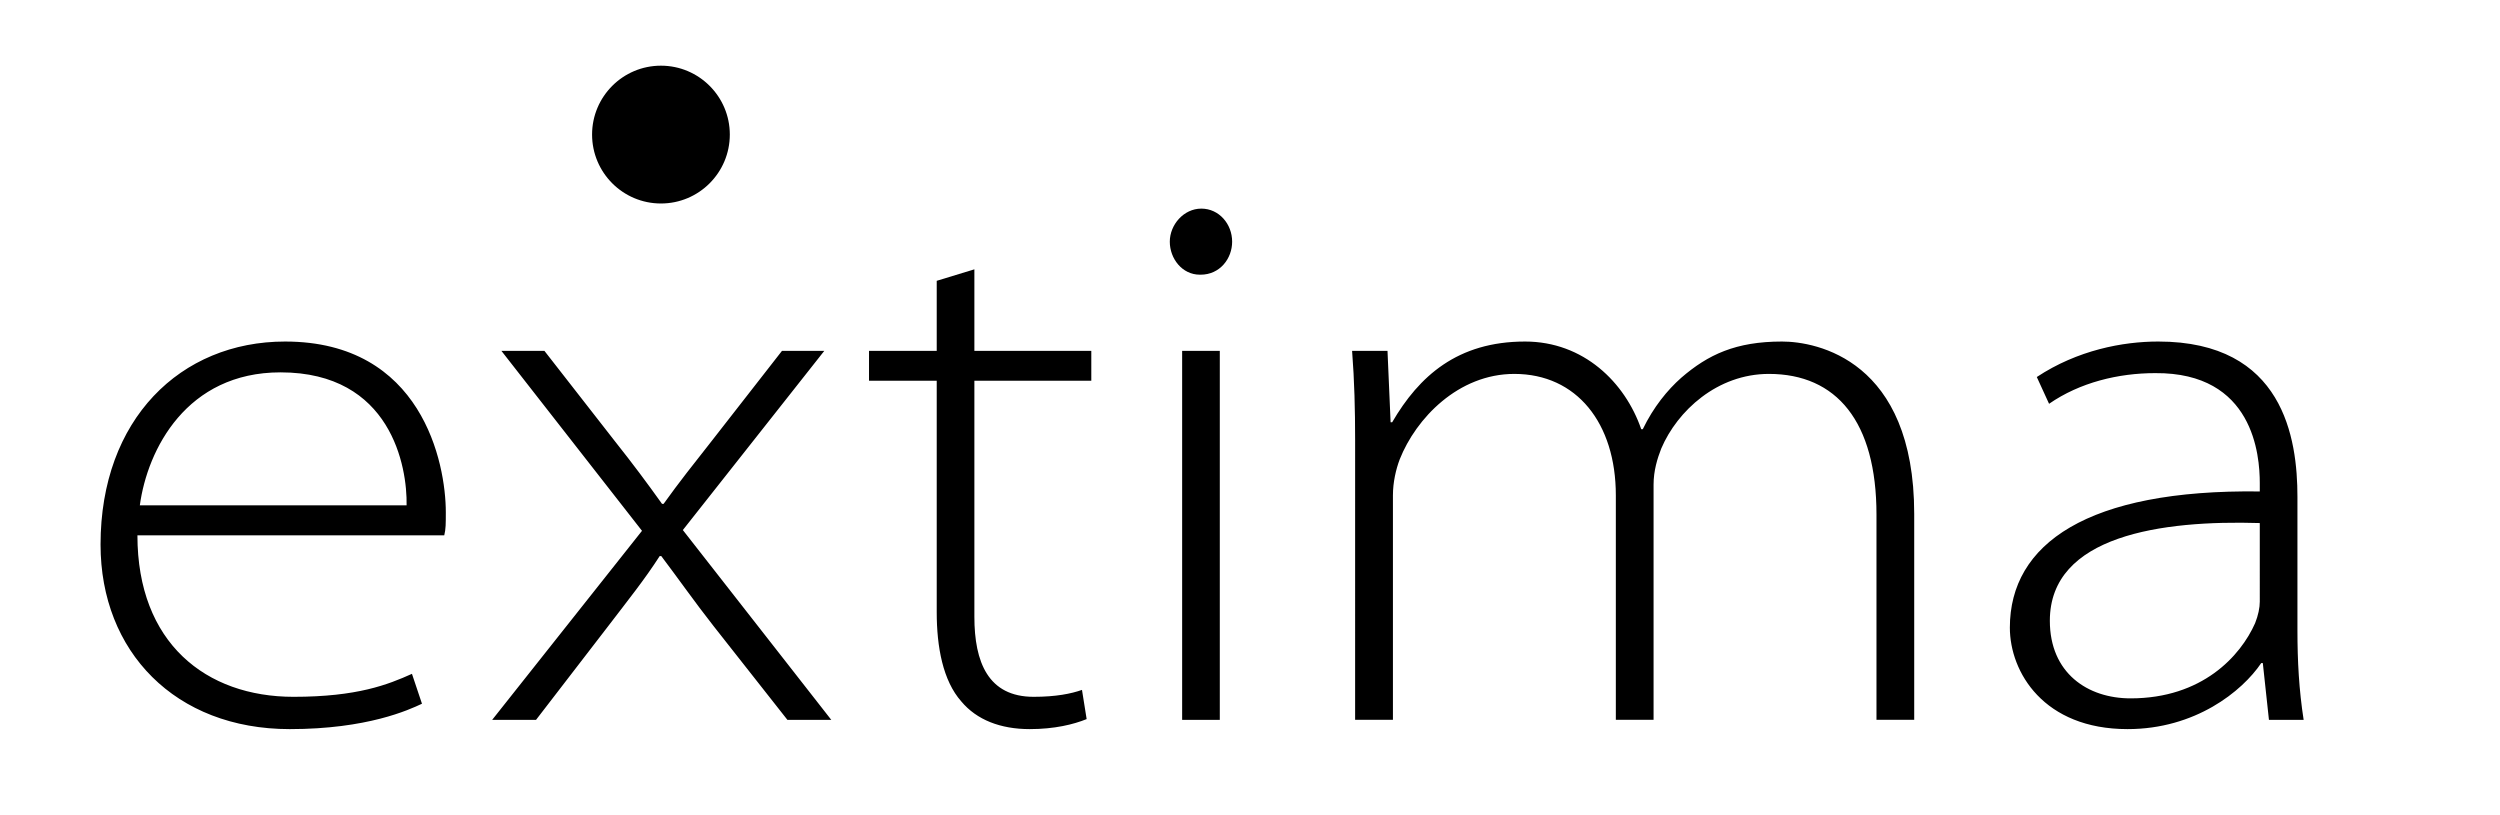 <svg version="1.2" xmlns="http://www.w3.org/2000/svg" viewBox="0 0 322 105" width="322" height="105">
	<title>LOGO spolecnosti EXTIMA i se slogany</title>
	<style>
		.s0 { fill: #000000 } 
	</style>
	<g id="Vrstva 1">
		<g id="&lt;Group&gt;">
			<path id="&lt;Compound Path&gt;" fill-rule="evenodd" class="s0" d="m17.7 68.95c0 13.86 8.82 20.8 20.11 20.8 8.22 0 12.18-1.58 15.25-2.96l1.29 3.85c-1.68 0.79-7.03 3.27-17.03 3.27-14.76 0-24.37-9.99-24.37-23.77 0-16.14 10.3-26.15 23.77-26.15 17.63 0 20.7 15.65 20.7 21.99 0 1.48 0 2.17-0.2 2.97zm34.67-3.86c0.1-4.95-1.98-17.13-16.24-17.13-12.09 0-17.14 9.91-18.12 17.13zm17.75-19.9l9.11 11.68c2.28 2.87 4.06 5.26 6.04 8.03h0.2c1.98-2.77 3.96-5.26 6.14-8.03l9.11-11.68h5.45l-18.22 23.08 19.12 24.45h-5.65l-9.51-12.08c-2.48-3.16-4.56-6.14-6.74-9.02h-0.2c-1.98 3.08-4.06 5.65-6.63 9.02l-9.3 12.08h-5.65l19.3-24.35-18.11-23.18zm55.38-10.5v10.5h15.06v3.85h-15.06v30.41c0 5.84 1.78 10.3 7.63 10.3 2.87 0 4.84-0.4 6.23-0.89l0.6 3.76c-1.69 0.69-4.16 1.29-7.33 1.29-3.77 0-6.83-1.19-8.81-3.56-2.38-2.68-3.17-7.04-3.17-11.49v-29.82h-8.72v-3.85h8.72v-9.02zm26.76 10.5h4.85v47.53h-4.85zm22.28 11.48c0-3.85-0.09-7.63-0.39-11.48h4.56l0.4 9.2h0.2c3.46-5.94 8.41-10.4 17.12-10.4 7.54 0 12.88 5.26 14.96 11.29h0.2c1.39-2.87 3.17-5.04 4.95-6.62 3.46-2.99 7.03-4.67 12.98-4.67 4.45 0 17.03 2.37 17.03 22.2v26.52h-4.86v-26.43c0-11.98-5.14-18.12-13.86-18.12-6.64 0-11.79 4.75-13.86 9.61-0.5 1.27-0.99 2.86-0.99 4.64v30.3h-4.86v-28.91c0-9.31-5.05-15.64-13.07-15.64-7.23 0-12.67 5.73-14.76 10.99-0.49 1.28-0.88 2.97-0.88 4.65v28.91h-4.87zm121.37 24.57c0 3.85 0.2 7.63 0.8 11.48h-4.47l-0.79-7.32h-0.2c-2.47 3.66-8.51 8.51-17.22 8.51-10.8 0-15.16-7.33-15.16-13.07 0-10.8 10.01-17.83 32.19-17.54v-1.08c0-3.56-0.79-14.26-13.47-14.16-4.75 0-9.7 1.2-13.67 3.95l-1.58-3.45c5.25-3.47 11.09-4.57 15.64-4.57 16.15 0 17.93 12.49 17.93 20zm-4.85-13.87c-12.58-0.39-27.04 1.58-27.04 12.58 0 6.74 4.86 10 10.4 10 9.21 0 14.16-5.44 16.04-9.69 0.4-1.01 0.6-1.99 0.6-2.77z"/>
			<path id="&lt;Compound Path&gt;" fill-rule="evenodd" class="s0" d="m154.64 35.38c2.48 0 4.06-2.07 4.06-4.25 0-2.28-1.69-4.26-3.97-4.26-2.27 0-4.06 2.08-4.06 4.26 0 2.18 1.59 4.25 3.87 4.25zm-60.64-18.05c0-4.89-3.97-8.87-8.87-8.87-4.9 0-8.87 3.98-8.87 8.87 0 4.9 3.97 8.88 8.87 8.88 4.9 0 8.87-3.98 8.87-8.88z"/>
		</g>
	</g>
</svg>
